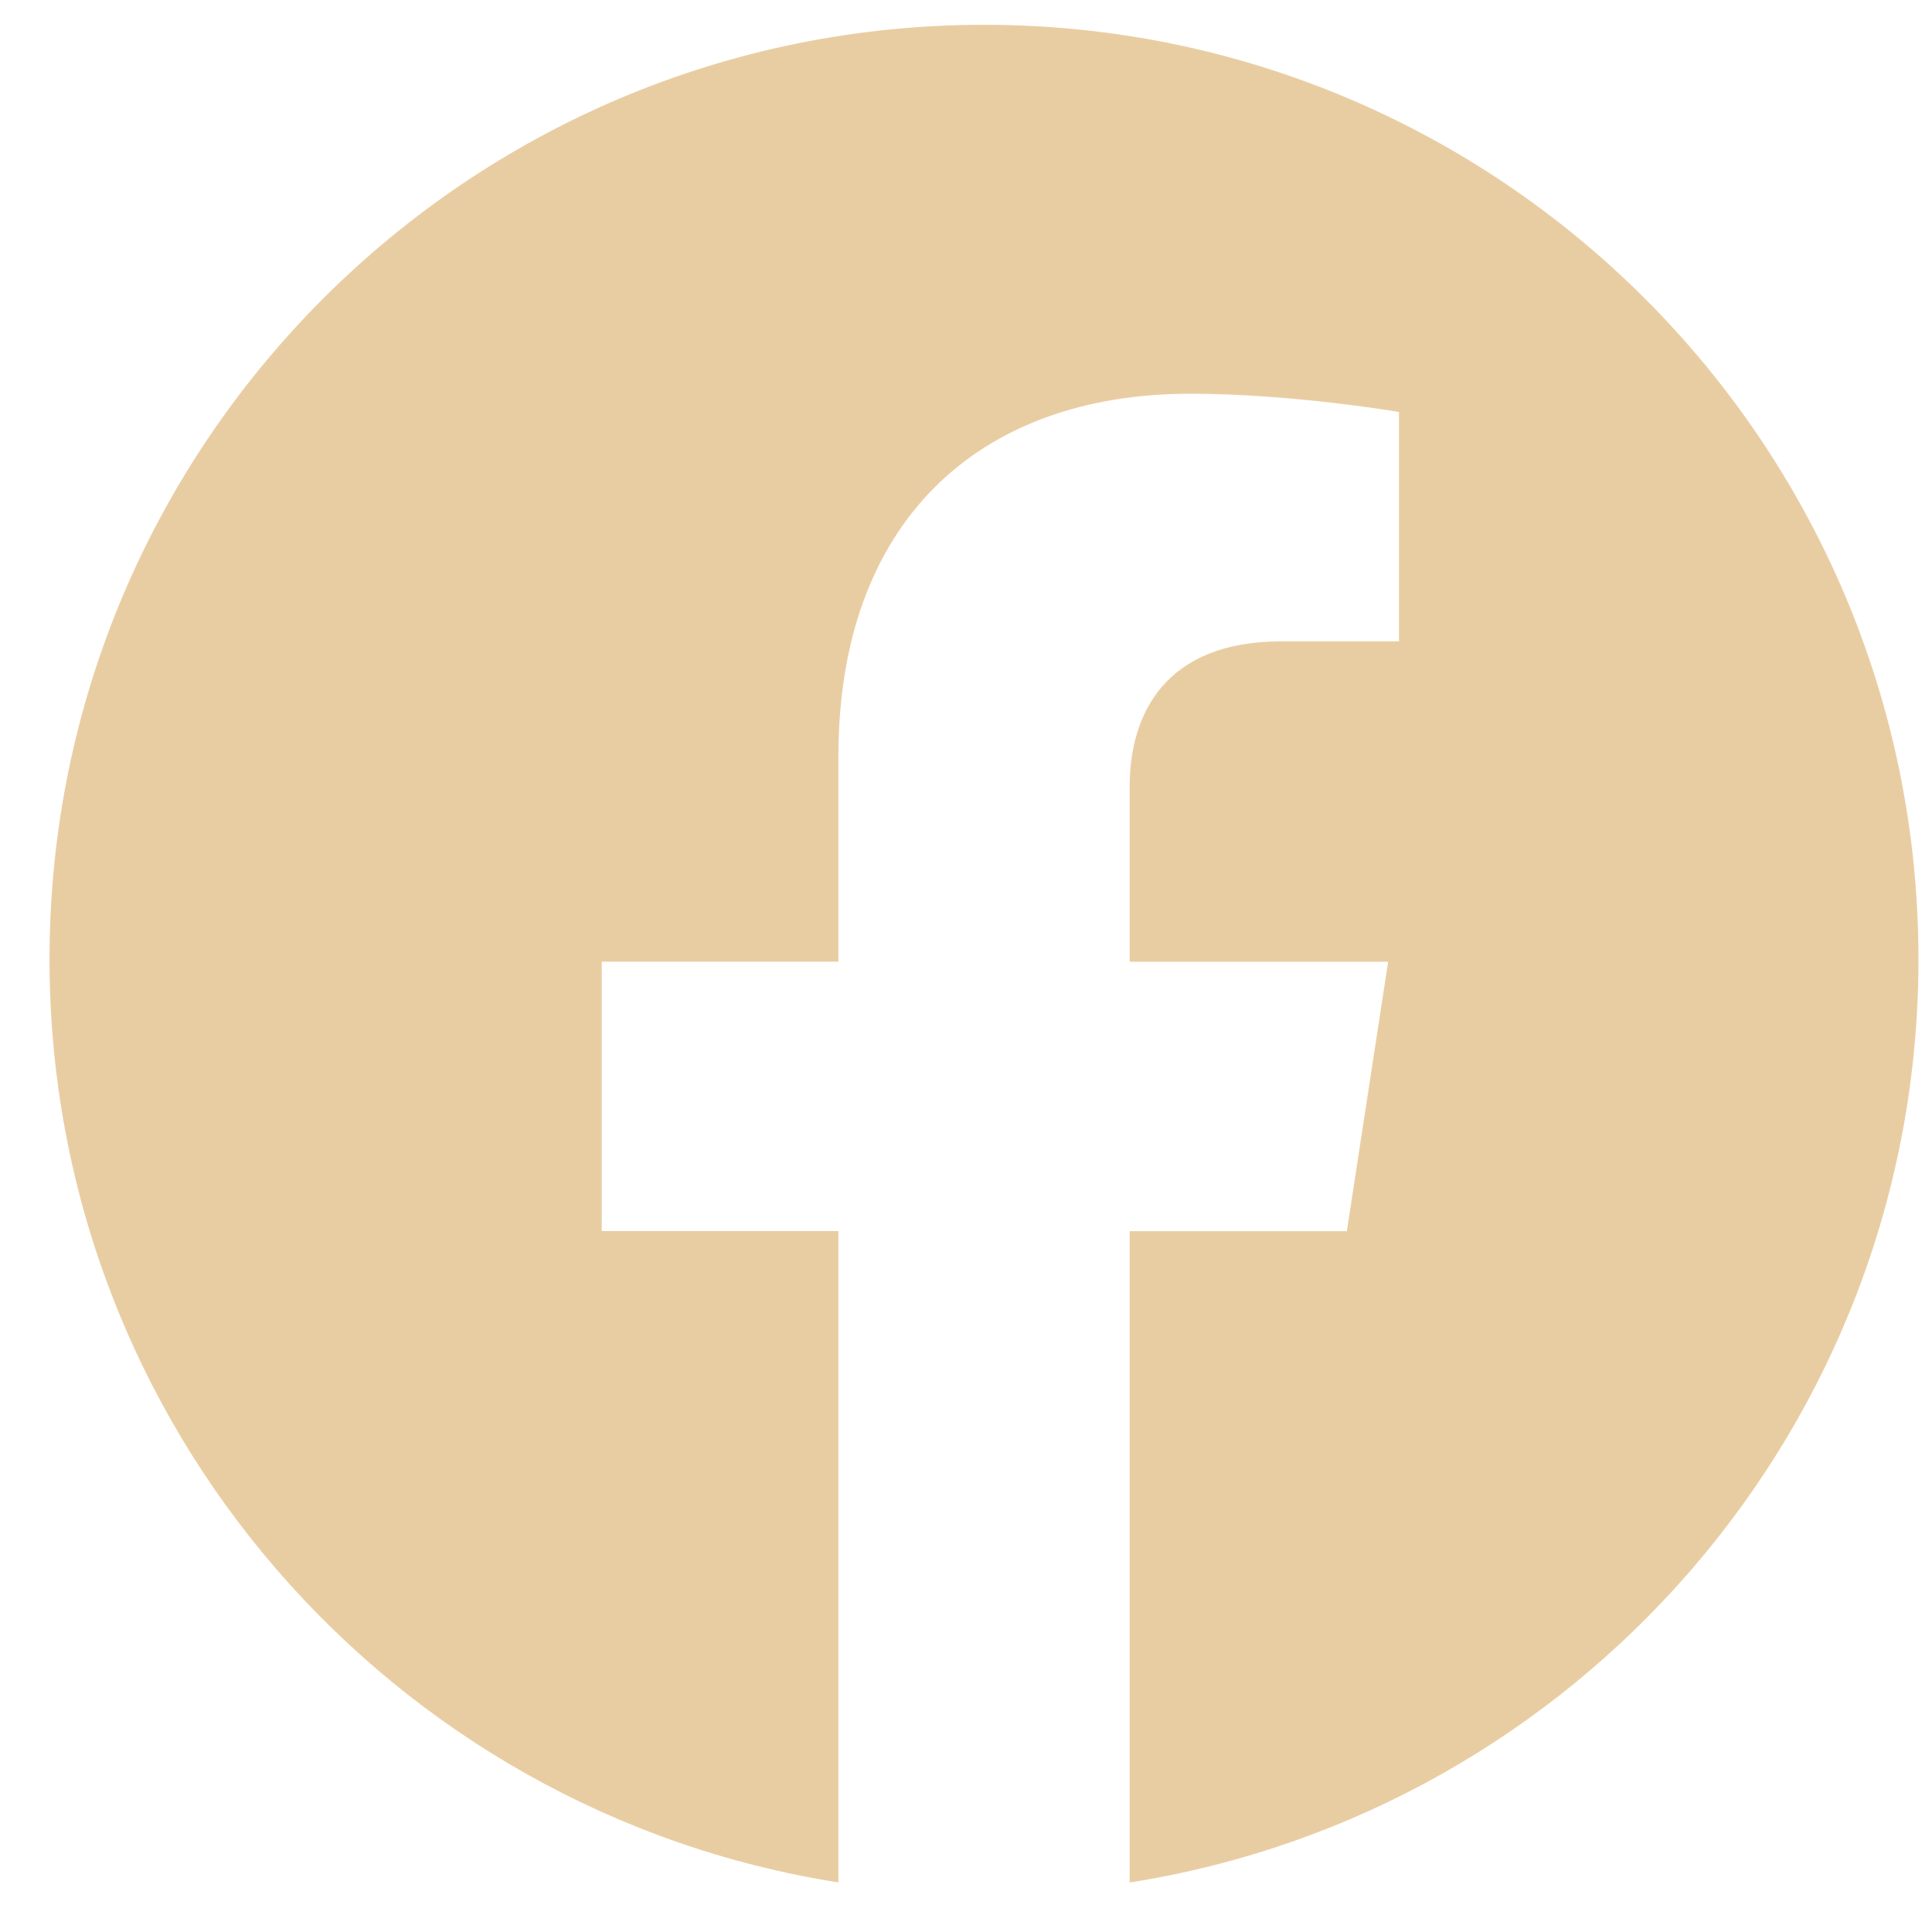 <svg width="24" height="24" viewBox="0 0 24 24" fill="none" xmlns="http://www.w3.org/2000/svg">
<path d="M23.832 11.916C23.832 17.71 19.582 22.513 14.033 23.385V15.294H16.731L17.244 11.947H14.033V9.775C14.033 8.859 14.482 7.967 15.919 7.967H17.379V5.118C17.379 5.118 16.054 4.891 14.787 4.891C12.143 4.891 10.415 6.494 10.415 9.395V11.946H7.475V15.293H10.415V23.384C4.867 22.511 0.615 17.709 0.615 11.916C0.615 5.505 5.813 0.308 12.224 0.308C18.635 0.308 23.832 5.504 23.832 11.916Z" fill="#E9CDA2"/>
</svg>
